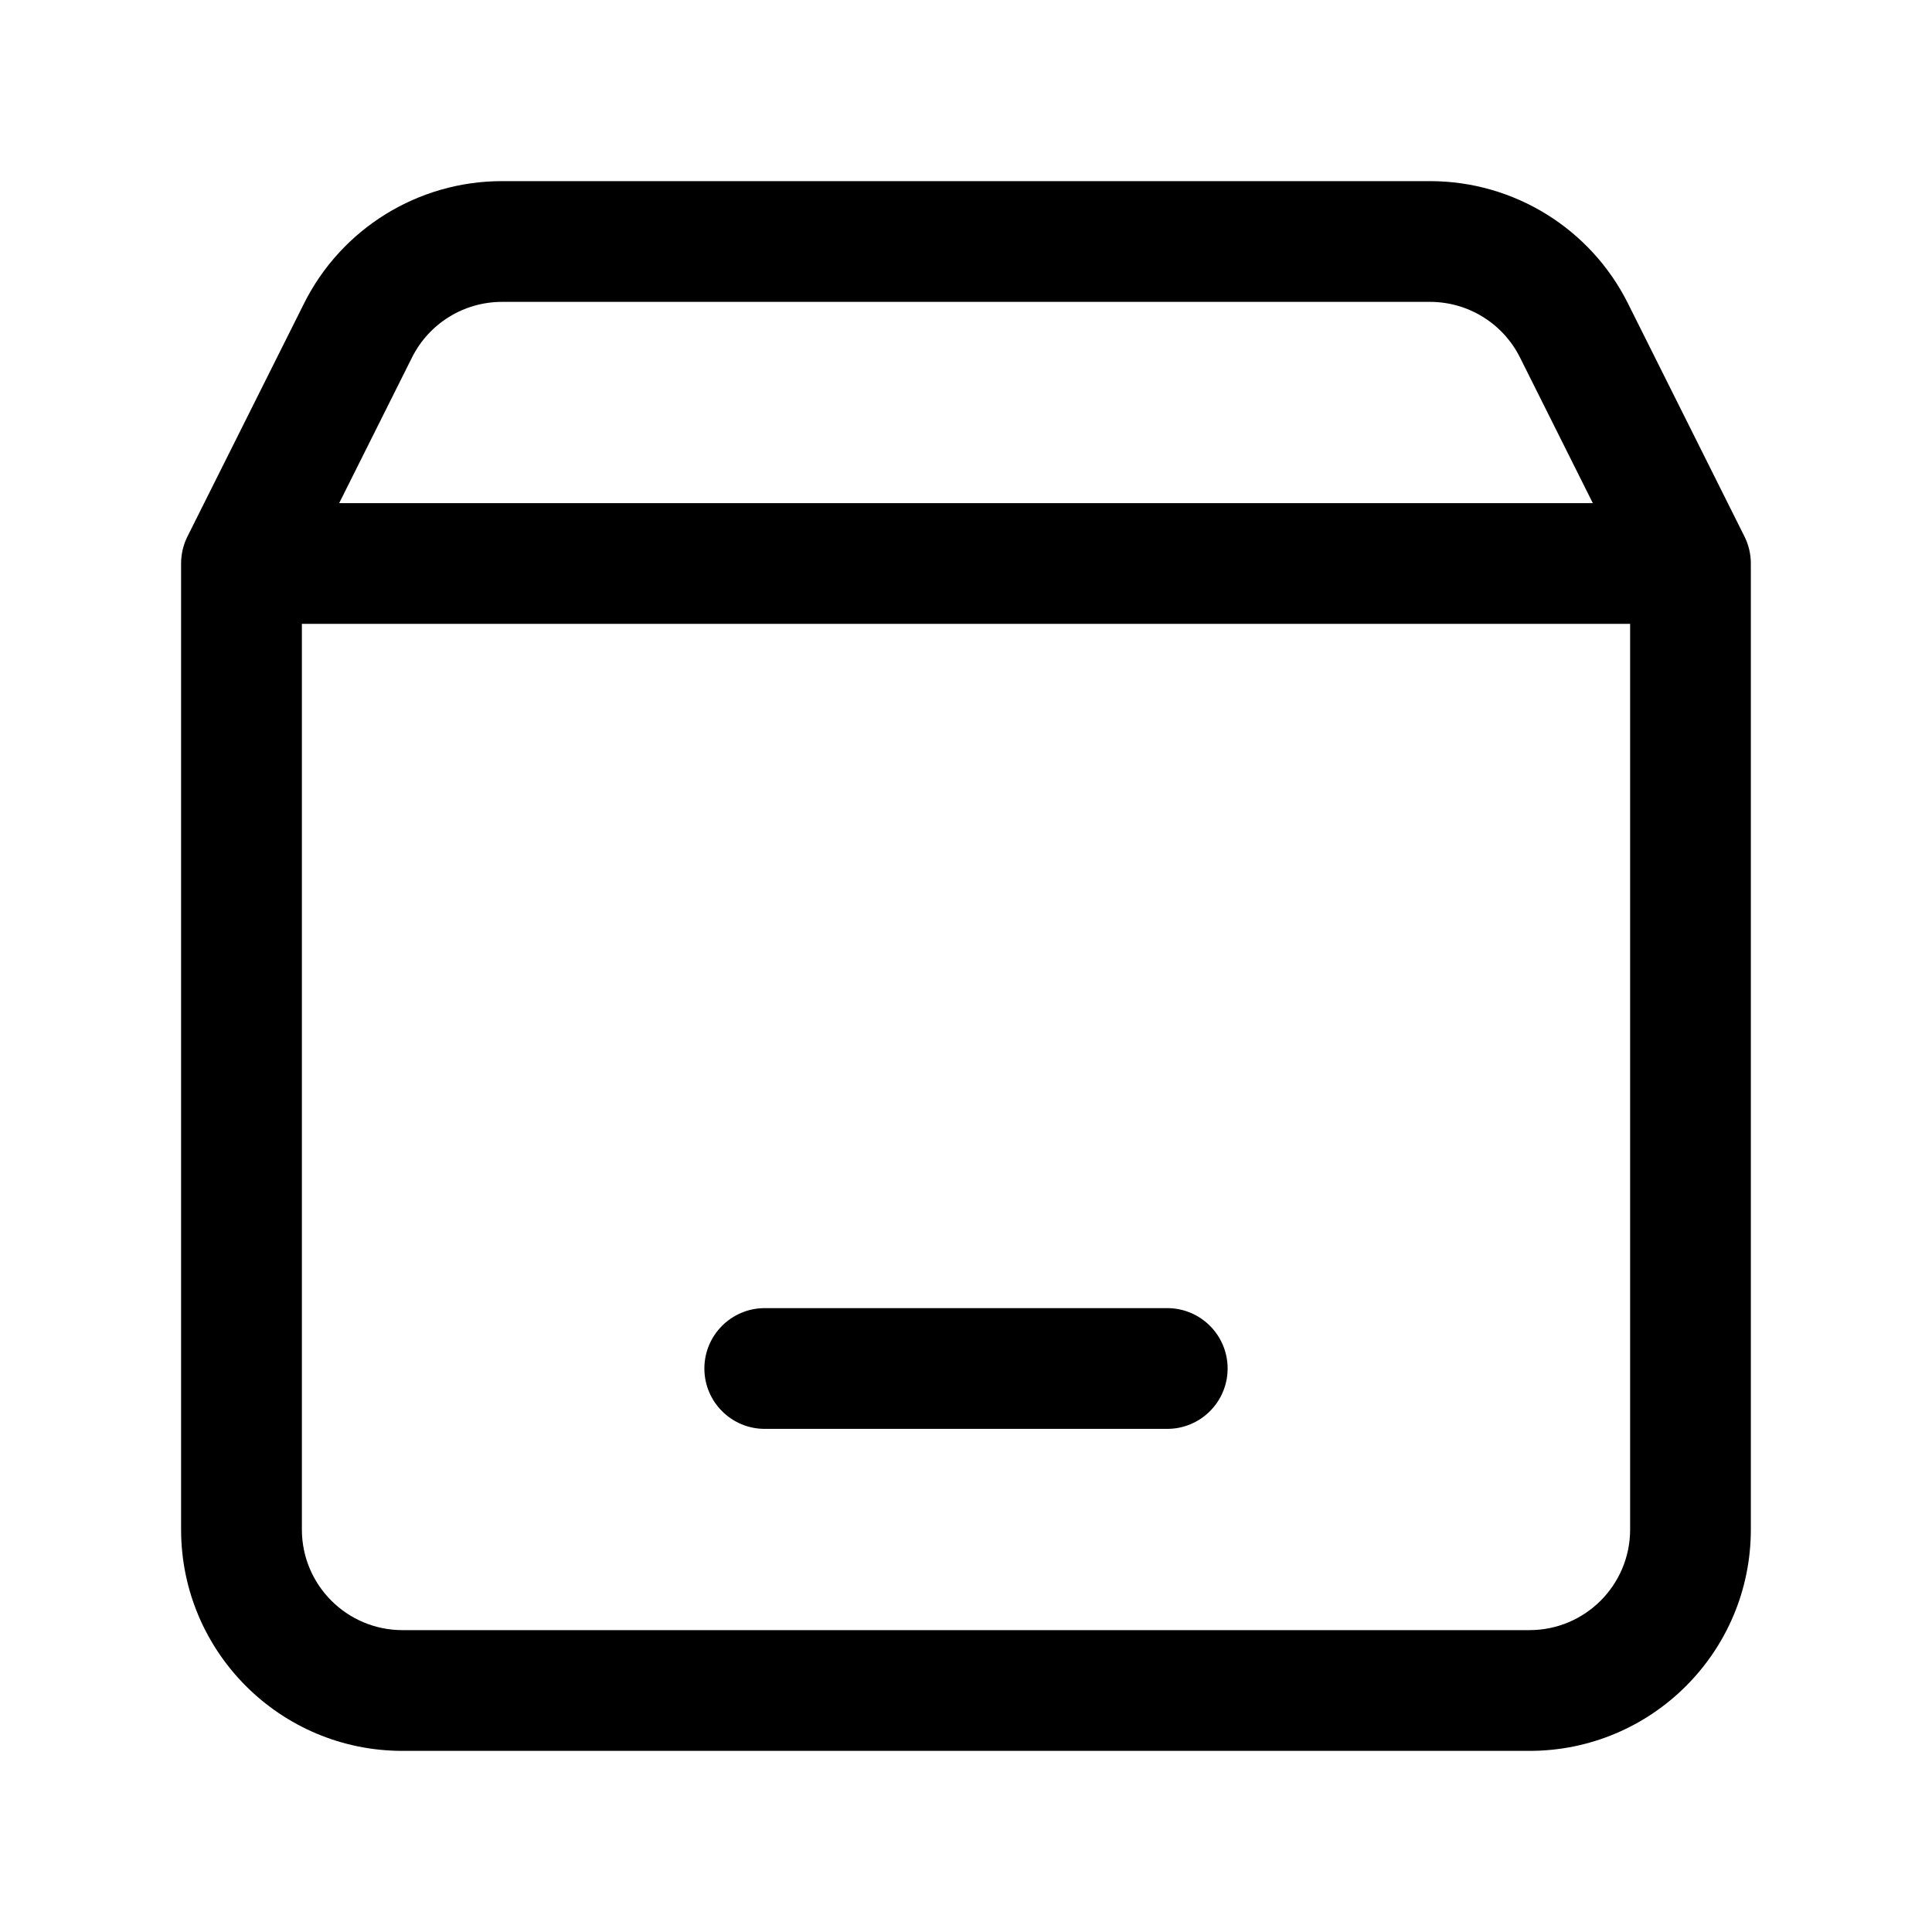 <svg fill="none" height="48" viewBox="0 0 48 48" width="48" xmlns="http://www.w3.org/2000/svg"><g clip-rule="evenodd" fill="#000" fill-rule="evenodd"><path d="m12.472 7.5c-.947 0-1.813.535-2.236 1.382l-1.809 3.618h31.146l-1.809-3.618c-.423-.847-1.289-1.382-2.236-1.382zm28.028 8h-33v22.5c0 1.381 1.119 2.5 2.5 2.5h28c1.381 0 2.5-1.119 2.5-2.5zm-32.947-7.96c.932-1.863 2.836-3.04 4.919-3.04h23.056c2.083 0 3.988 1.177 4.919 3.04l2.894 5.789c.104.208.158.438.158.671v24c0 3.038-2.462 5.5-5.5 5.5h-28c-3.038 0-5.5-2.462-5.5-5.5v-24c0-.233.054-.463.158-.671z"/><path d="m17.5 34c0-.828.672-1.5 1.5-1.5h10c.828 0 1.5.672 1.5 1.5s-.672 1.5-1.5 1.5h-10c-.828 0-1.5-.672-1.5-1.5z"/></g></svg>